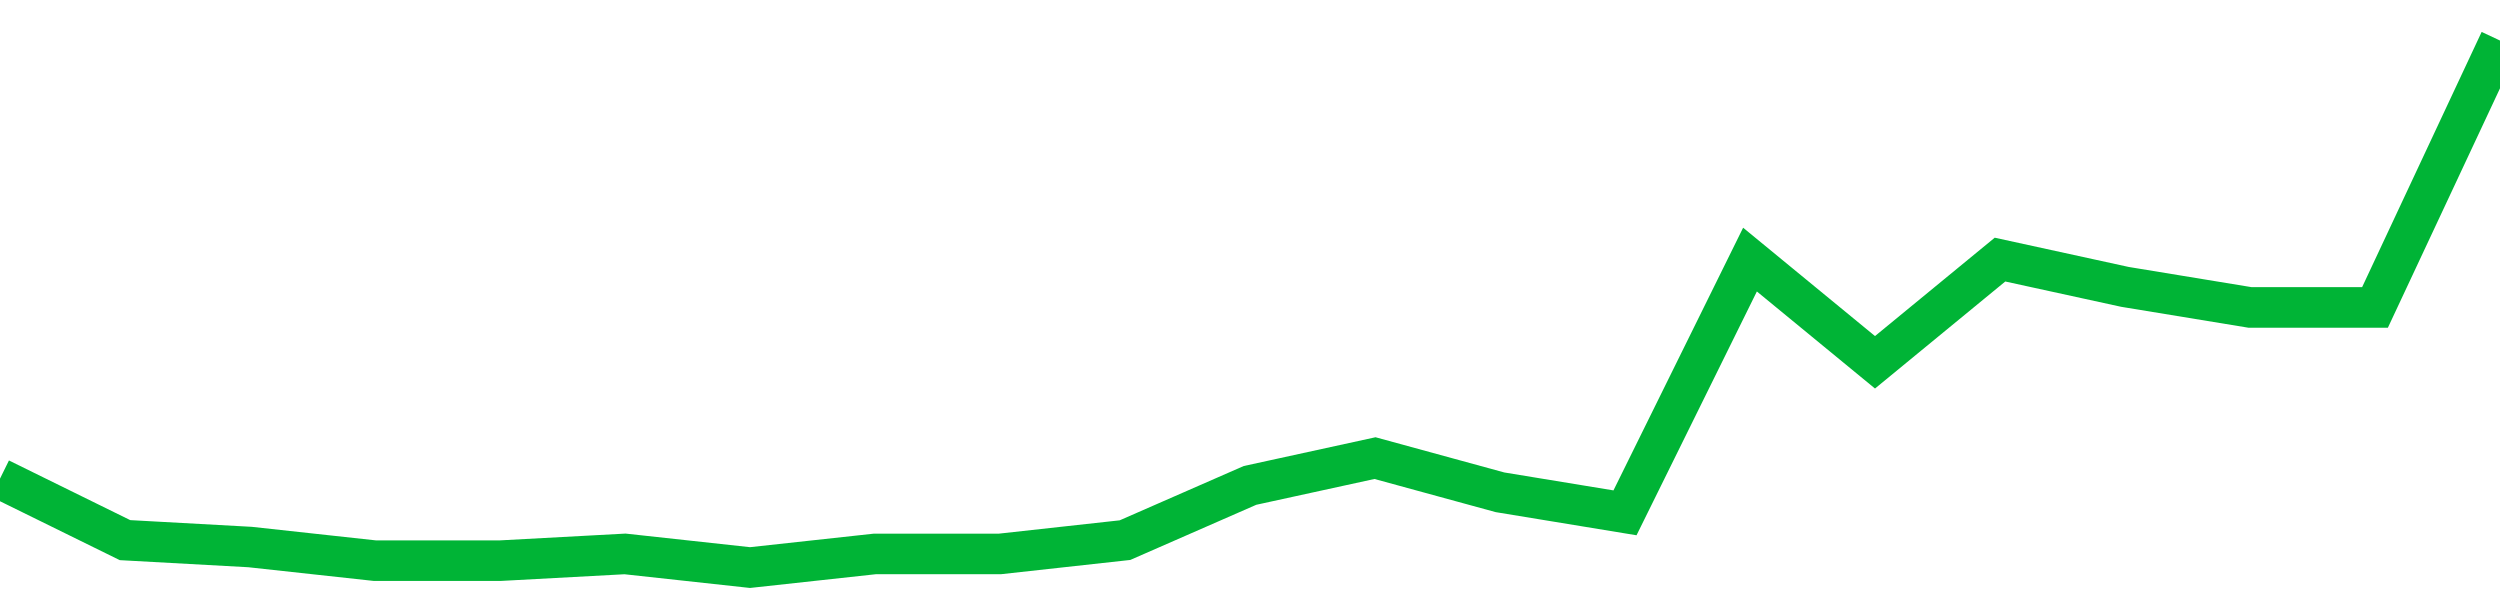 <!-- Generated with https://github.com/jxxe/sparkline/ --><svg viewBox="0 0 185 45" class="sparkline" xmlns="http://www.w3.org/2000/svg"><path class="sparkline--fill" d="M 0 35.42 L 0 35.42 L 9.25 39.97 L 18.5 40.48 L 27.75 41.49 L 37 41.49 L 46.25 40.99 L 55.5 42 L 64.75 40.99 L 74 40.99 L 83.25 39.97 L 92.5 35.92 L 101.75 33.9 L 111 36.43 L 120.25 37.95 L 129.5 19.21 L 138.75 26.81 L 148 19.21 L 157.25 21.23 L 166.5 22.75 L 175.75 22.75 L 185 3 V 45 L 0 45 Z" stroke="none" fill="none" ></path><path class="sparkline--line" d="M 0 35.42 L 0 35.42 L 9.25 39.97 L 18.5 40.48 L 27.75 41.49 L 37 41.49 L 46.25 40.99 L 55.5 42 L 64.75 40.99 L 74 40.99 L 83.25 39.97 L 92.5 35.92 L 101.75 33.9 L 111 36.43 L 120.25 37.95 L 129.5 19.21 L 138.75 26.81 L 148 19.21 L 157.25 21.23 L 166.5 22.75 L 175.75 22.75 L 185 3" fill="none" stroke-width="3" stroke="#00B436" ></path></svg>